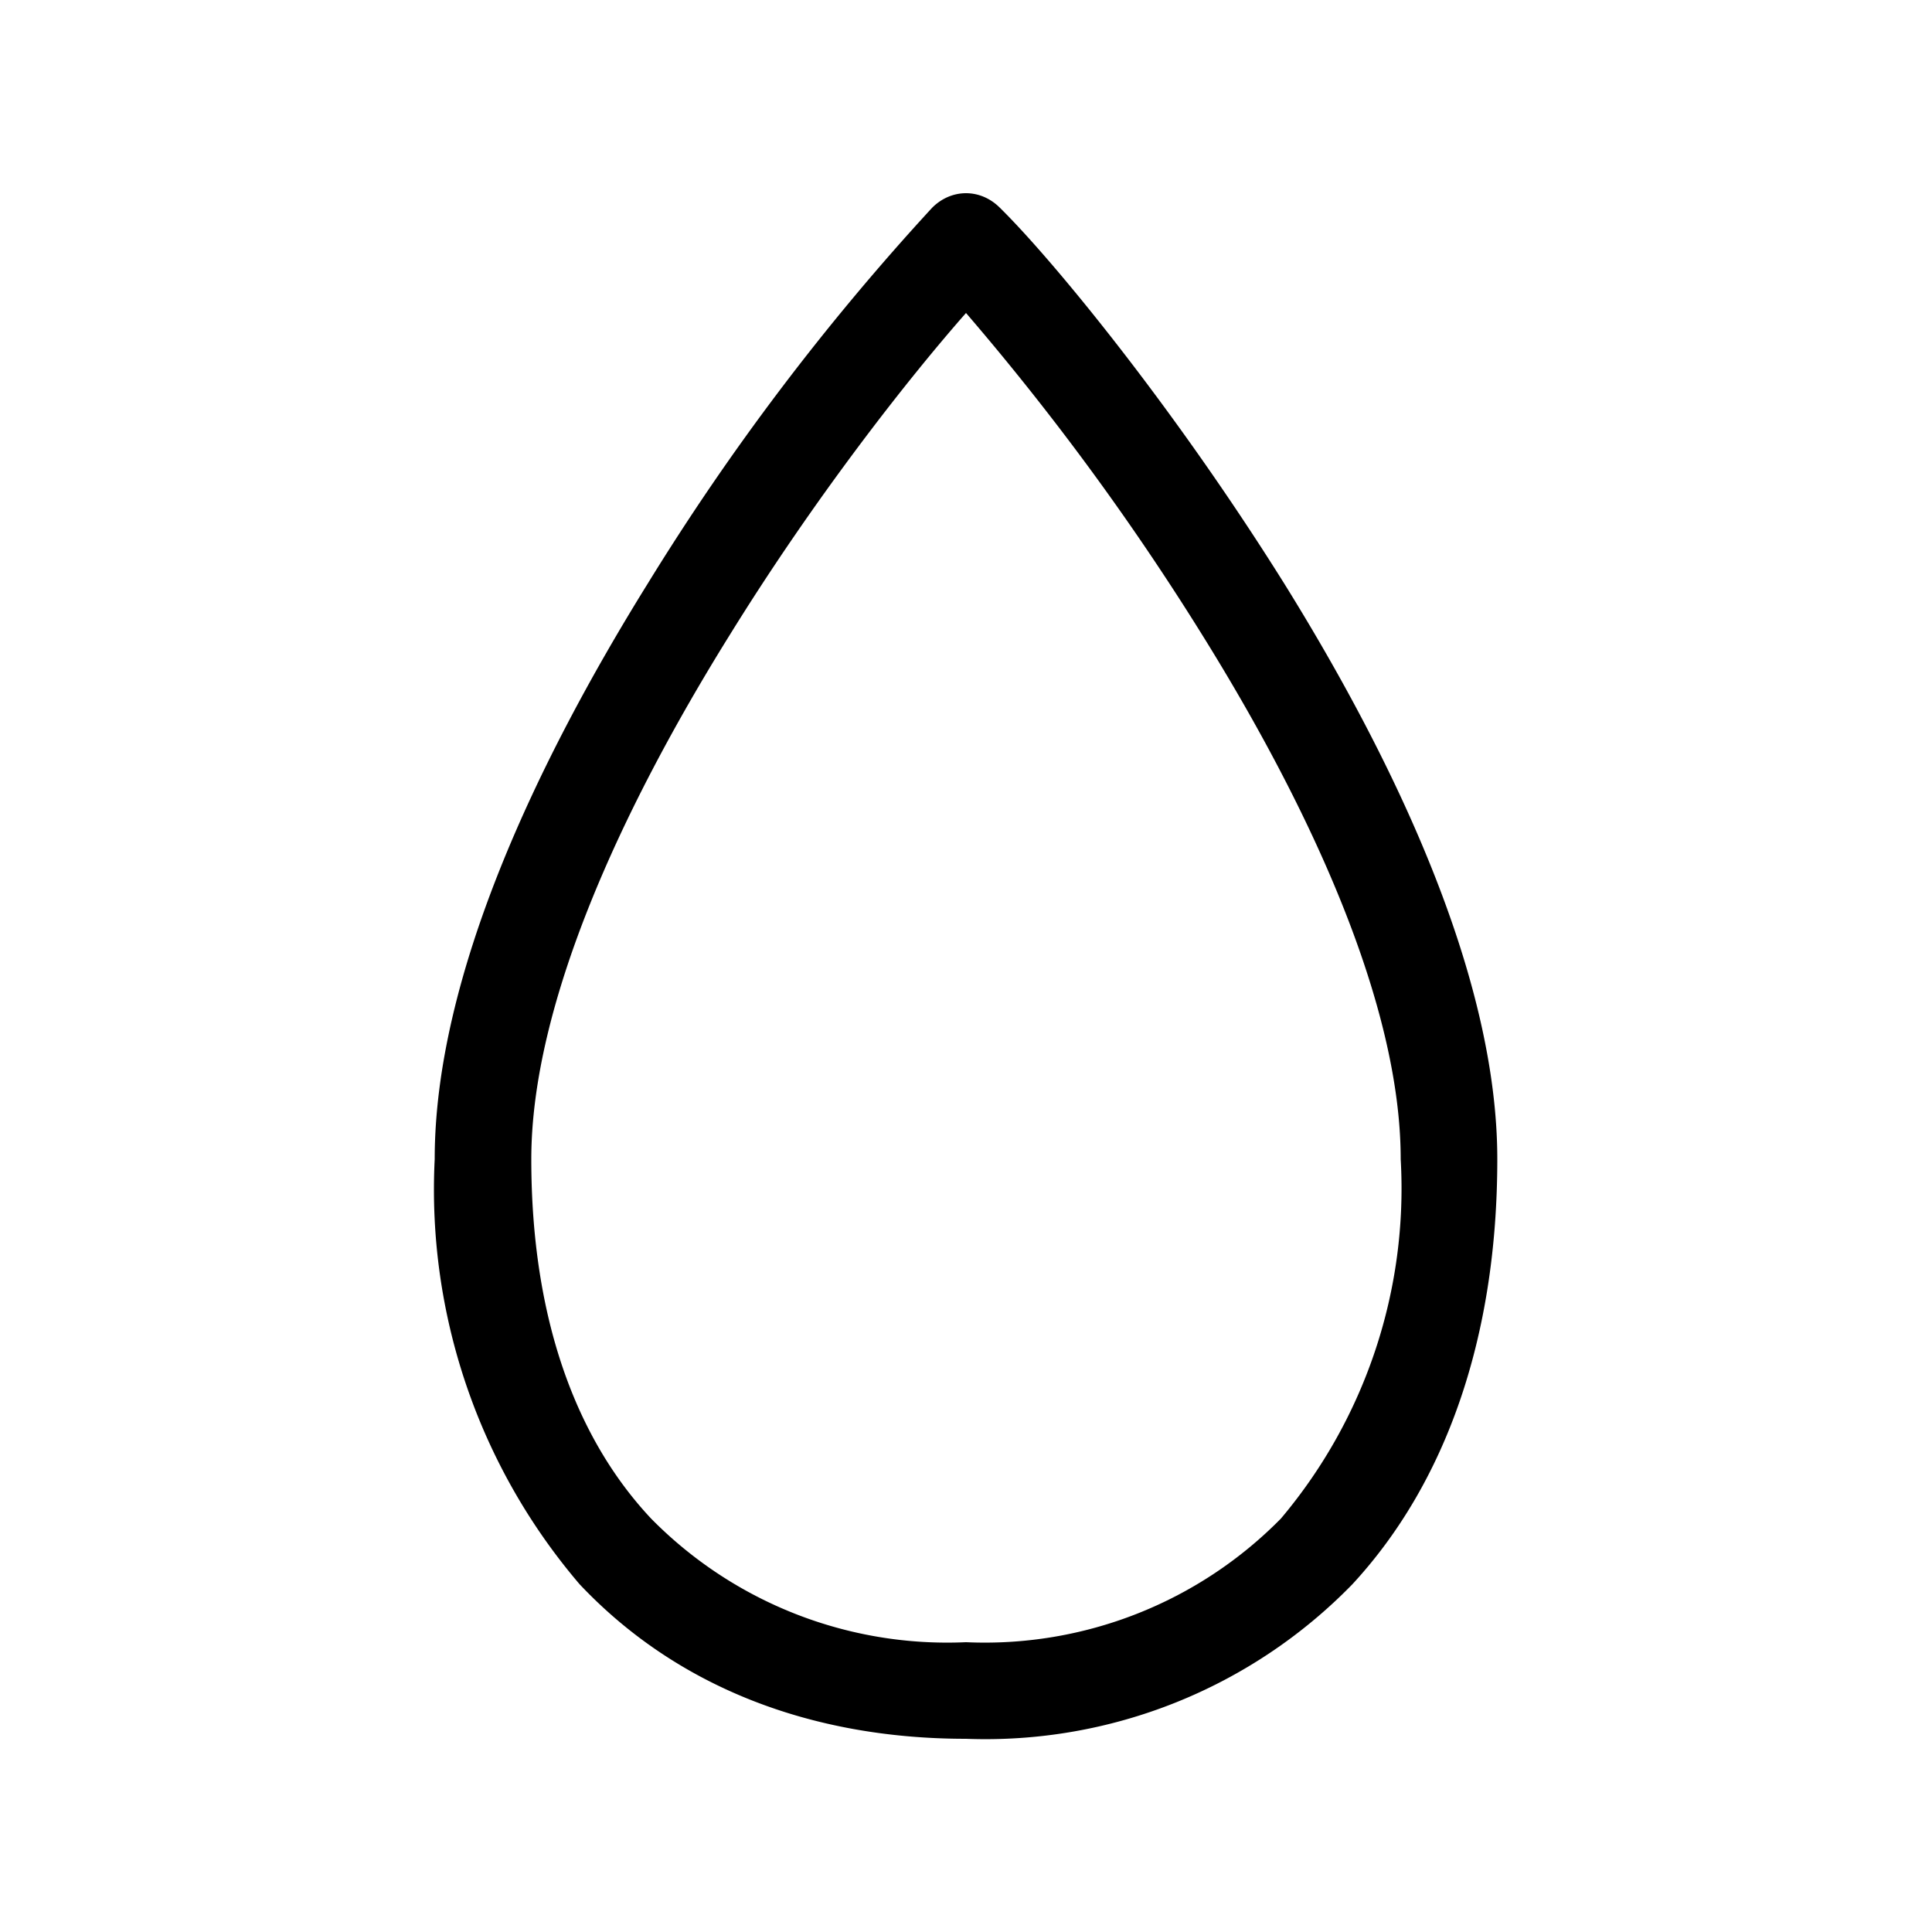 <svg width="20" height="20" viewBox="0 0 20 20" xmlns="http://www.w3.org/2000/svg"><path d="M9.65 2.15c.2-.2.5-.2.7 0 .54.53 1.8 2.06 2.95 3.9 1.13 1.82 2.2 4.05 2.2 5.95 0 1.84-.53 3.35-1.5 4.4a5.3 5.3 0 0 1-4 1.6c-1.61 0-3-.54-4-1.6A6.29 6.29 0 0 1 4.5 12c0-1.9 1.07-4.13 2.2-5.95a25.3 25.3 0 0 1 2.95-3.9Zm-2.1 4.43C6.43 8.38 5.5 10.4 5.5 12c0 1.66.47 2.9 1.24 3.72A4.3 4.3 0 0 0 10 17a4.3 4.3 0 0 0 3.26-1.28A5.3 5.3 0 0 0 14.5 12c0-1.6-.93-3.62-2.05-5.42A26.85 26.85 0 0 0 10 3.24c-.59.67-1.56 1.9-2.45 3.34Z"/></svg>